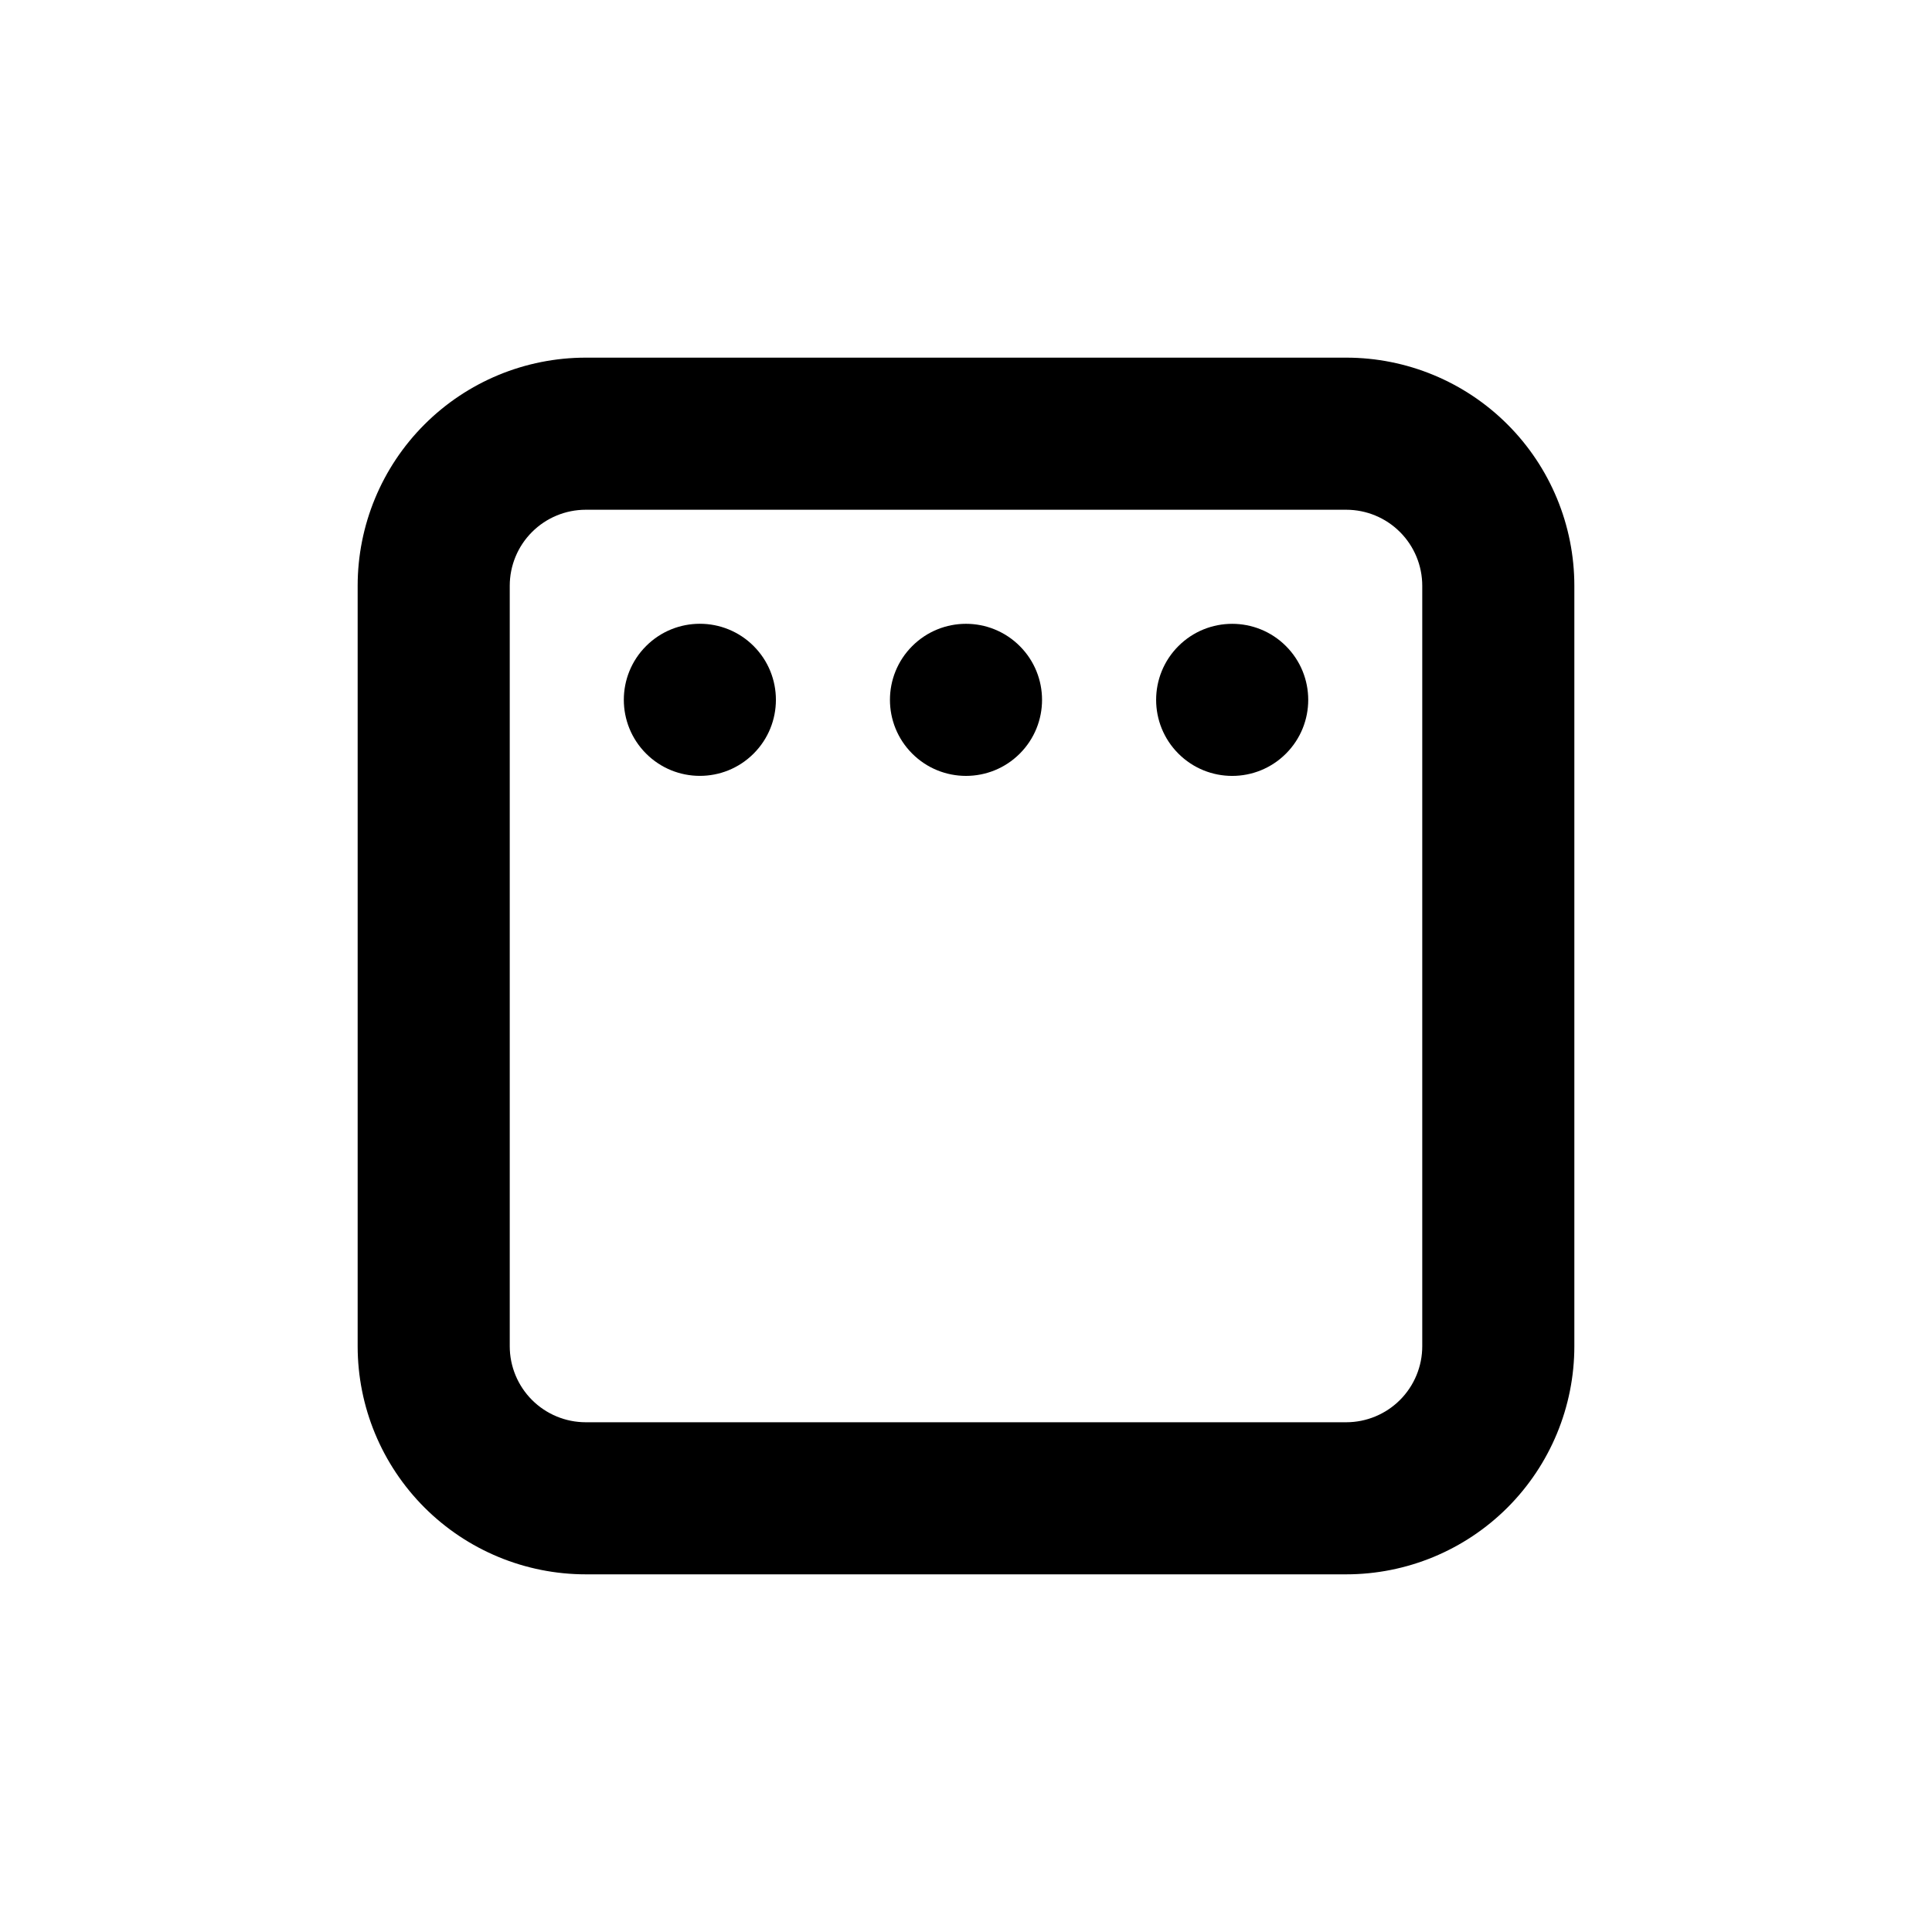 <?xml version="1.0" encoding="UTF-8"?>
<!-- Uploaded to: SVG Repo, www.svgrepo.com, Generator: SVG Repo Mixer Tools -->
<svg fill="#000000" width="800px" height="800px" version="1.1" viewBox="144 144 512 512" xmlns="http://www.w3.org/2000/svg">
 <g>
  <path d="m500.76 238.78h-201.52c-16.035 0-31.414 6.367-42.75 17.707-11.34 11.336-17.707 26.715-17.707 42.75v201.52c0 16.031 6.367 31.41 17.707 42.75 11.336 11.336 26.715 17.707 42.75 17.707h201.52c16.031 0 31.41-6.371 42.75-17.707 11.336-11.34 17.707-26.719 17.707-42.75v-201.52c0-16.035-6.371-31.414-17.707-42.75-11.34-11.34-26.719-17.707-42.75-17.707zm20.152 261.98c0 5.344-2.125 10.469-5.902 14.25-3.781 3.777-8.906 5.902-14.25 5.902h-201.52c-5.348 0-10.473-2.125-14.25-5.902-3.781-3.781-5.902-8.906-5.902-14.25v-201.52c0-5.348 2.121-10.473 5.902-14.25 3.777-3.781 8.902-5.902 14.25-5.902h201.52c5.344 0 10.469 2.121 14.25 5.902 3.777 3.777 5.902 8.902 5.902 14.25z"/>
  <path d="m343.72 315.21c7.871 7.871 7.871 20.629 0 28.5-7.867 7.871-20.629 7.871-28.5 0-7.867-7.871-7.867-20.629 0-28.5 7.871-7.871 20.633-7.871 28.5 0"/>
  <path d="m414.25 315.22c7.871 7.867 7.871 20.629 0 28.5-7.871 7.867-20.629 7.867-28.5 0-7.871-7.871-7.871-20.633 0-28.5 7.871-7.871 20.629-7.871 28.5 0"/>
  <path d="m484.79 315.22c7.871 7.871 7.871 20.633 0 28.5-7.871 7.871-20.629 7.871-28.5 0-7.871-7.867-7.871-20.629 0-28.5 7.871-7.867 20.629-7.867 28.5 0"/>
 </g>
</svg>
